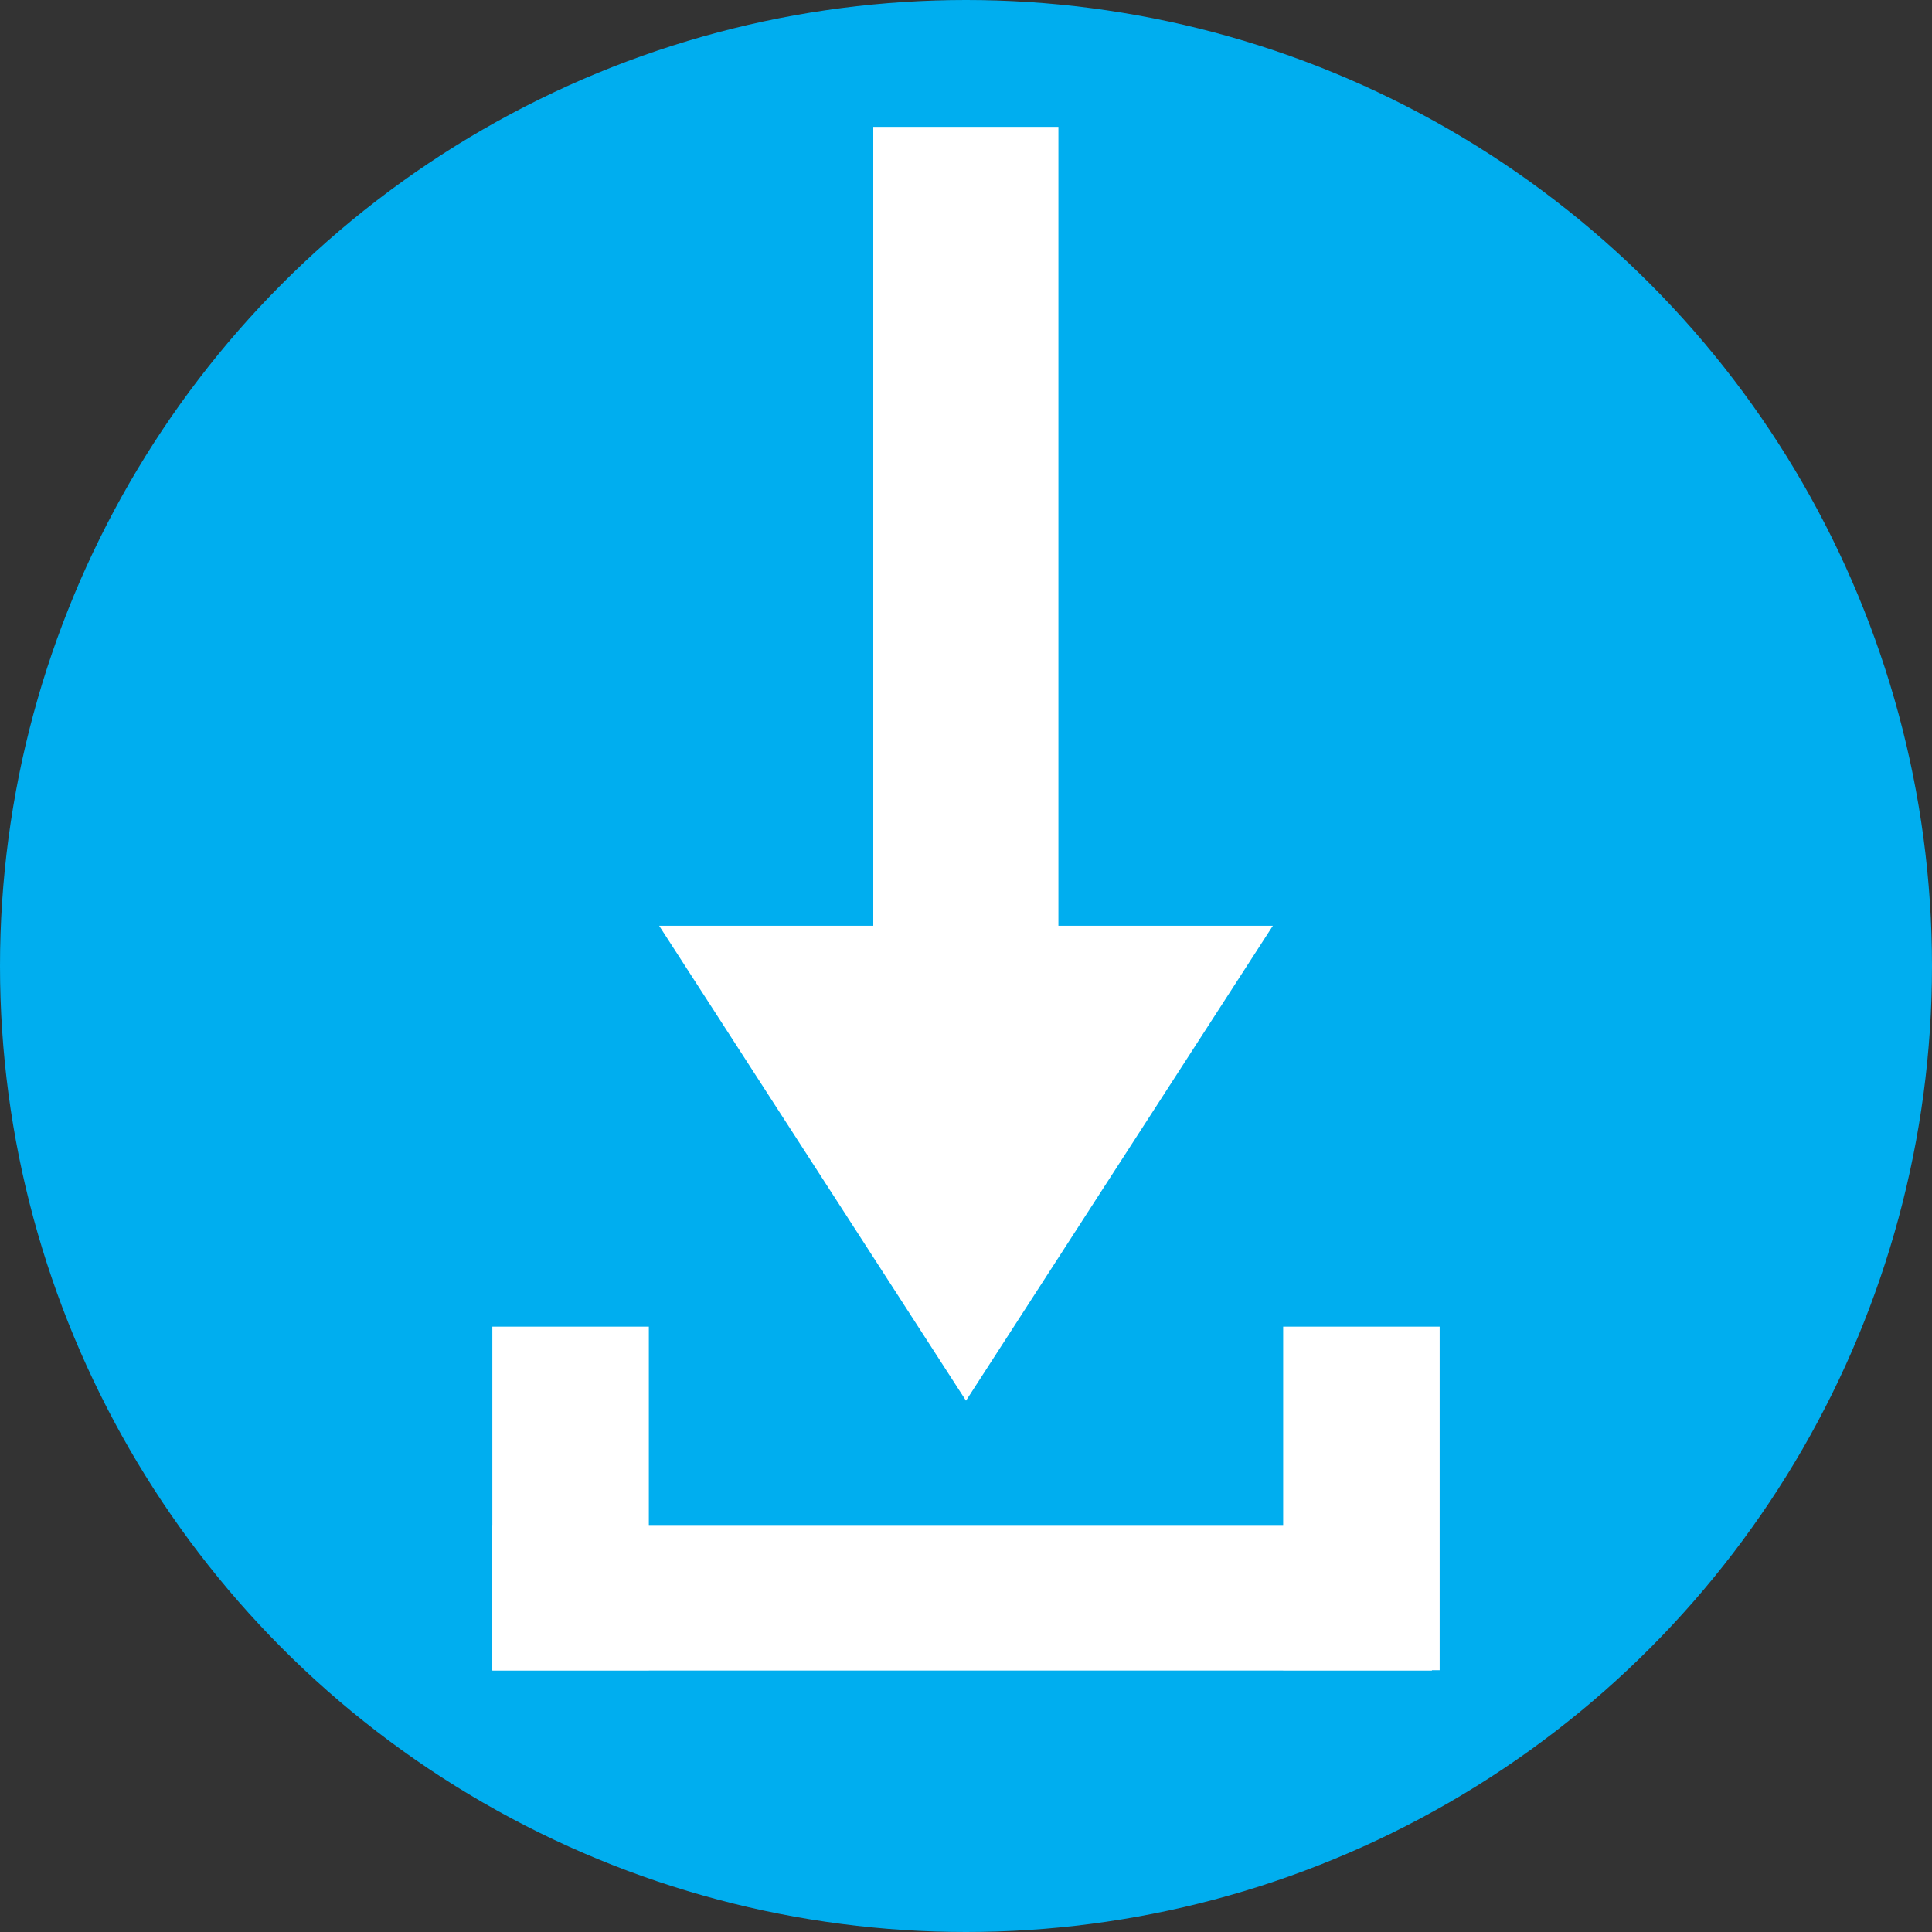 <?xml version="1.0" encoding="utf-8"?>
<!-- Generator: Adobe Illustrator 22.0.1, SVG Export Plug-In . SVG Version: 6.00 Build 0)  -->
<svg version="1.1" id="Layer_1" xmlns="http://www.w3.org/2000/svg" xmlns:xlink="http://www.w3.org/1999/xlink" x="0px" y="0px"
	 viewBox="0 0 600 600" style="enable-background:new 0 0 600 600;" xml:space="preserve">
<rect x="0" y="0" width="600" height="600" fill="#333333" stroke="none"/>
<style type="text/css">
	.st0{fill:#00AEEF;}
	.st1{fill:#FFFFFF;}
</style>
<g>
	<circle class="st0" cx="300" cy="300" r="300"/>
	<g>
		<g>
			<rect x="271.2" y="39.4" class="st1" width="57.5" height="266.1"/>
			<polygon class="st1" points="395.3,287.5 300,435 204.7,287.5 			"/>
		</g>
		<g>
			<rect x="152.9" y="473.6" class="st1" width="291.8" height="45.2"/>
			<rect x="152.9" y="412" class="st1" width="48.6" height="106.7"/>
			<rect x="398.5" y="412" class="st1" width="48.6" height="106.7"/>
		</g>
	</g>
</g>
</svg>
